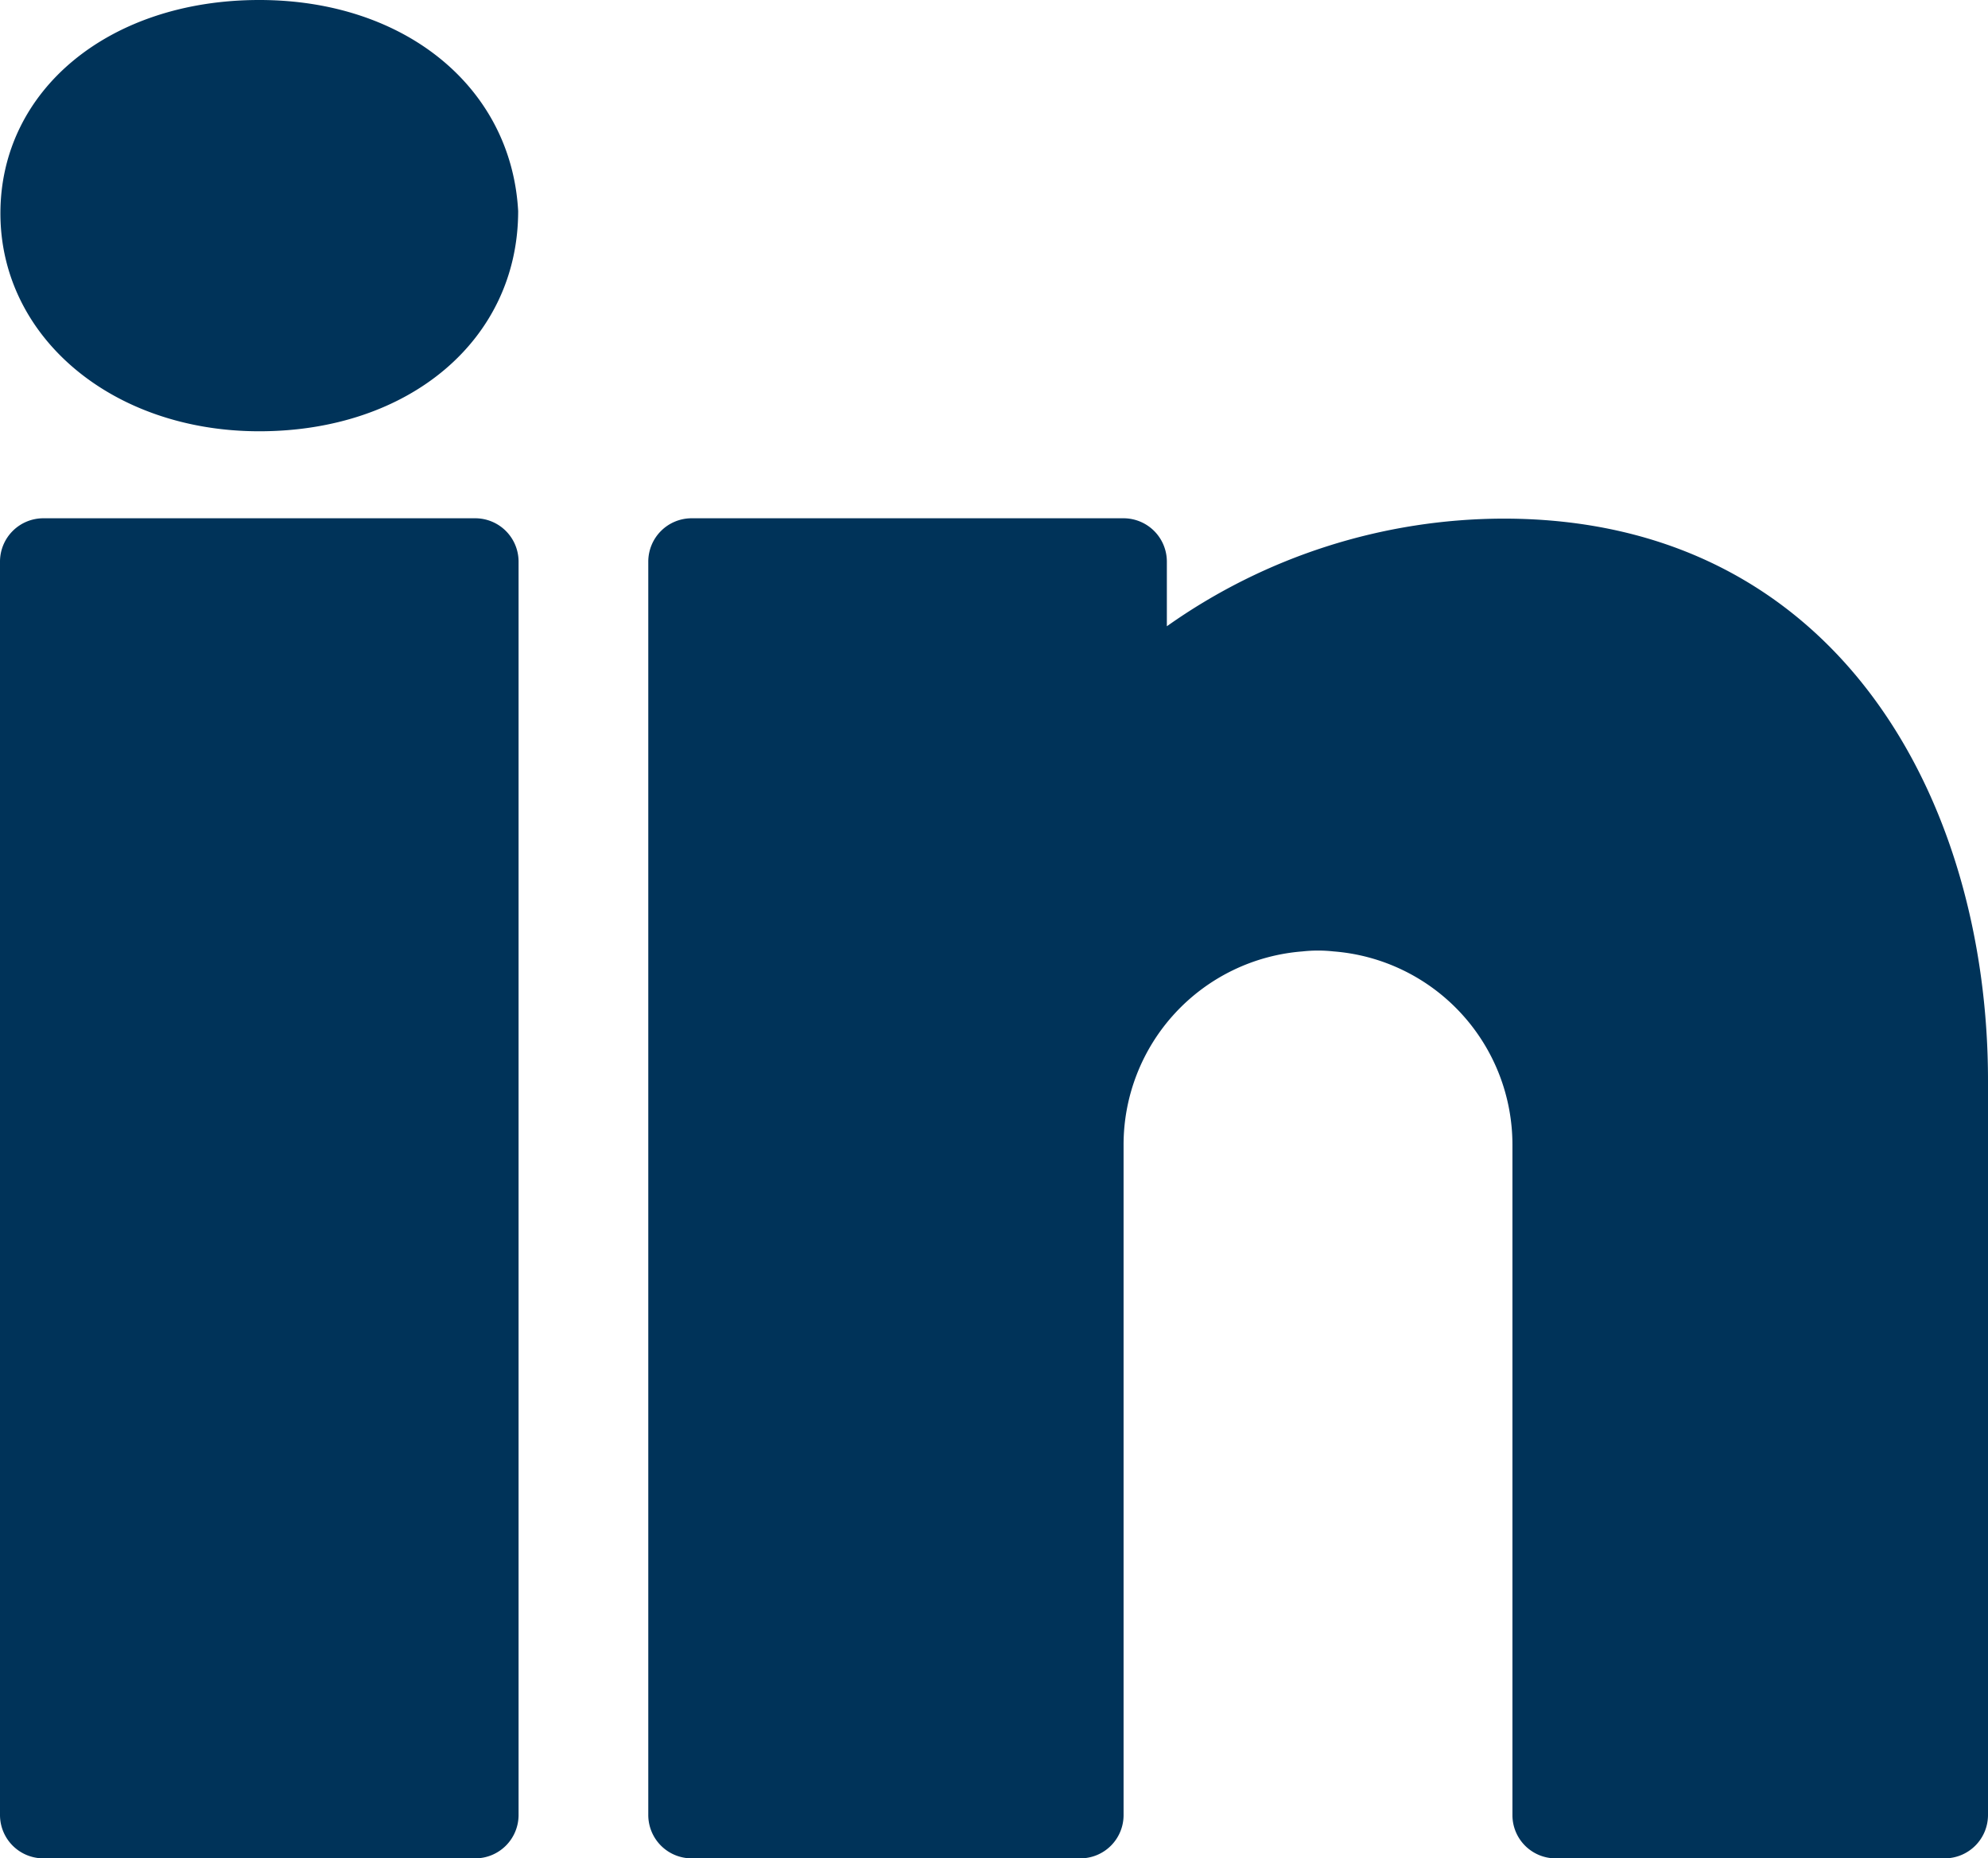 <svg id="linkedin" xmlns="http://www.w3.org/2000/svg" xmlns:xlink="http://www.w3.org/1999/xlink" width="28.89" height="27" viewBox="0 0 28.89 27">
  <defs>
    <clipPath id="clip-path">
      <rect id="Rectangle_48" data-name="Rectangle 48" width="28.89" height="27" fill="#003359"/>
    </clipPath>
  </defs>
  <g id="Group_16" data-name="Group 16" clip-path="url(#clip-path)">
    <path id="Path_37" data-name="Path 37" d="M3.768,0C1.589,0,.006,1.306.006,3.1s1.62,3.166,3.762,3.166c2.179,0,3.762-1.331,3.762-3.2C7.43,1.263,5.879,0,3.768,0M.628,7.53A.63.63,0,0,0,0,8.158V26.372A.63.63,0,0,0,.628,27h6.28a.63.63,0,0,0,.628-.628V8.158a.63.63,0,0,0-.628-.628Zm9.421,0a.63.63,0,0,0-.628.628V26.372a.63.63,0,0,0,.628.628H15.7a.628.628,0,0,0,.628-.628V16.637a2.818,2.818,0,0,1,2.6-2.814,2.076,2.076,0,0,1,.451,0,2.818,2.818,0,0,1,2.6,2.814v9.735A.628.628,0,0,0,22.61,27h5.652a.63.63,0,0,0,.628-.628V15.7c0-4.063-2.18-8.165-7.041-8.165a8.491,8.491,0,0,0-4.892,1.564V8.158a.63.63,0,0,0-.628-.628Z" fill="#003359"/>
  </g>
</svg>
